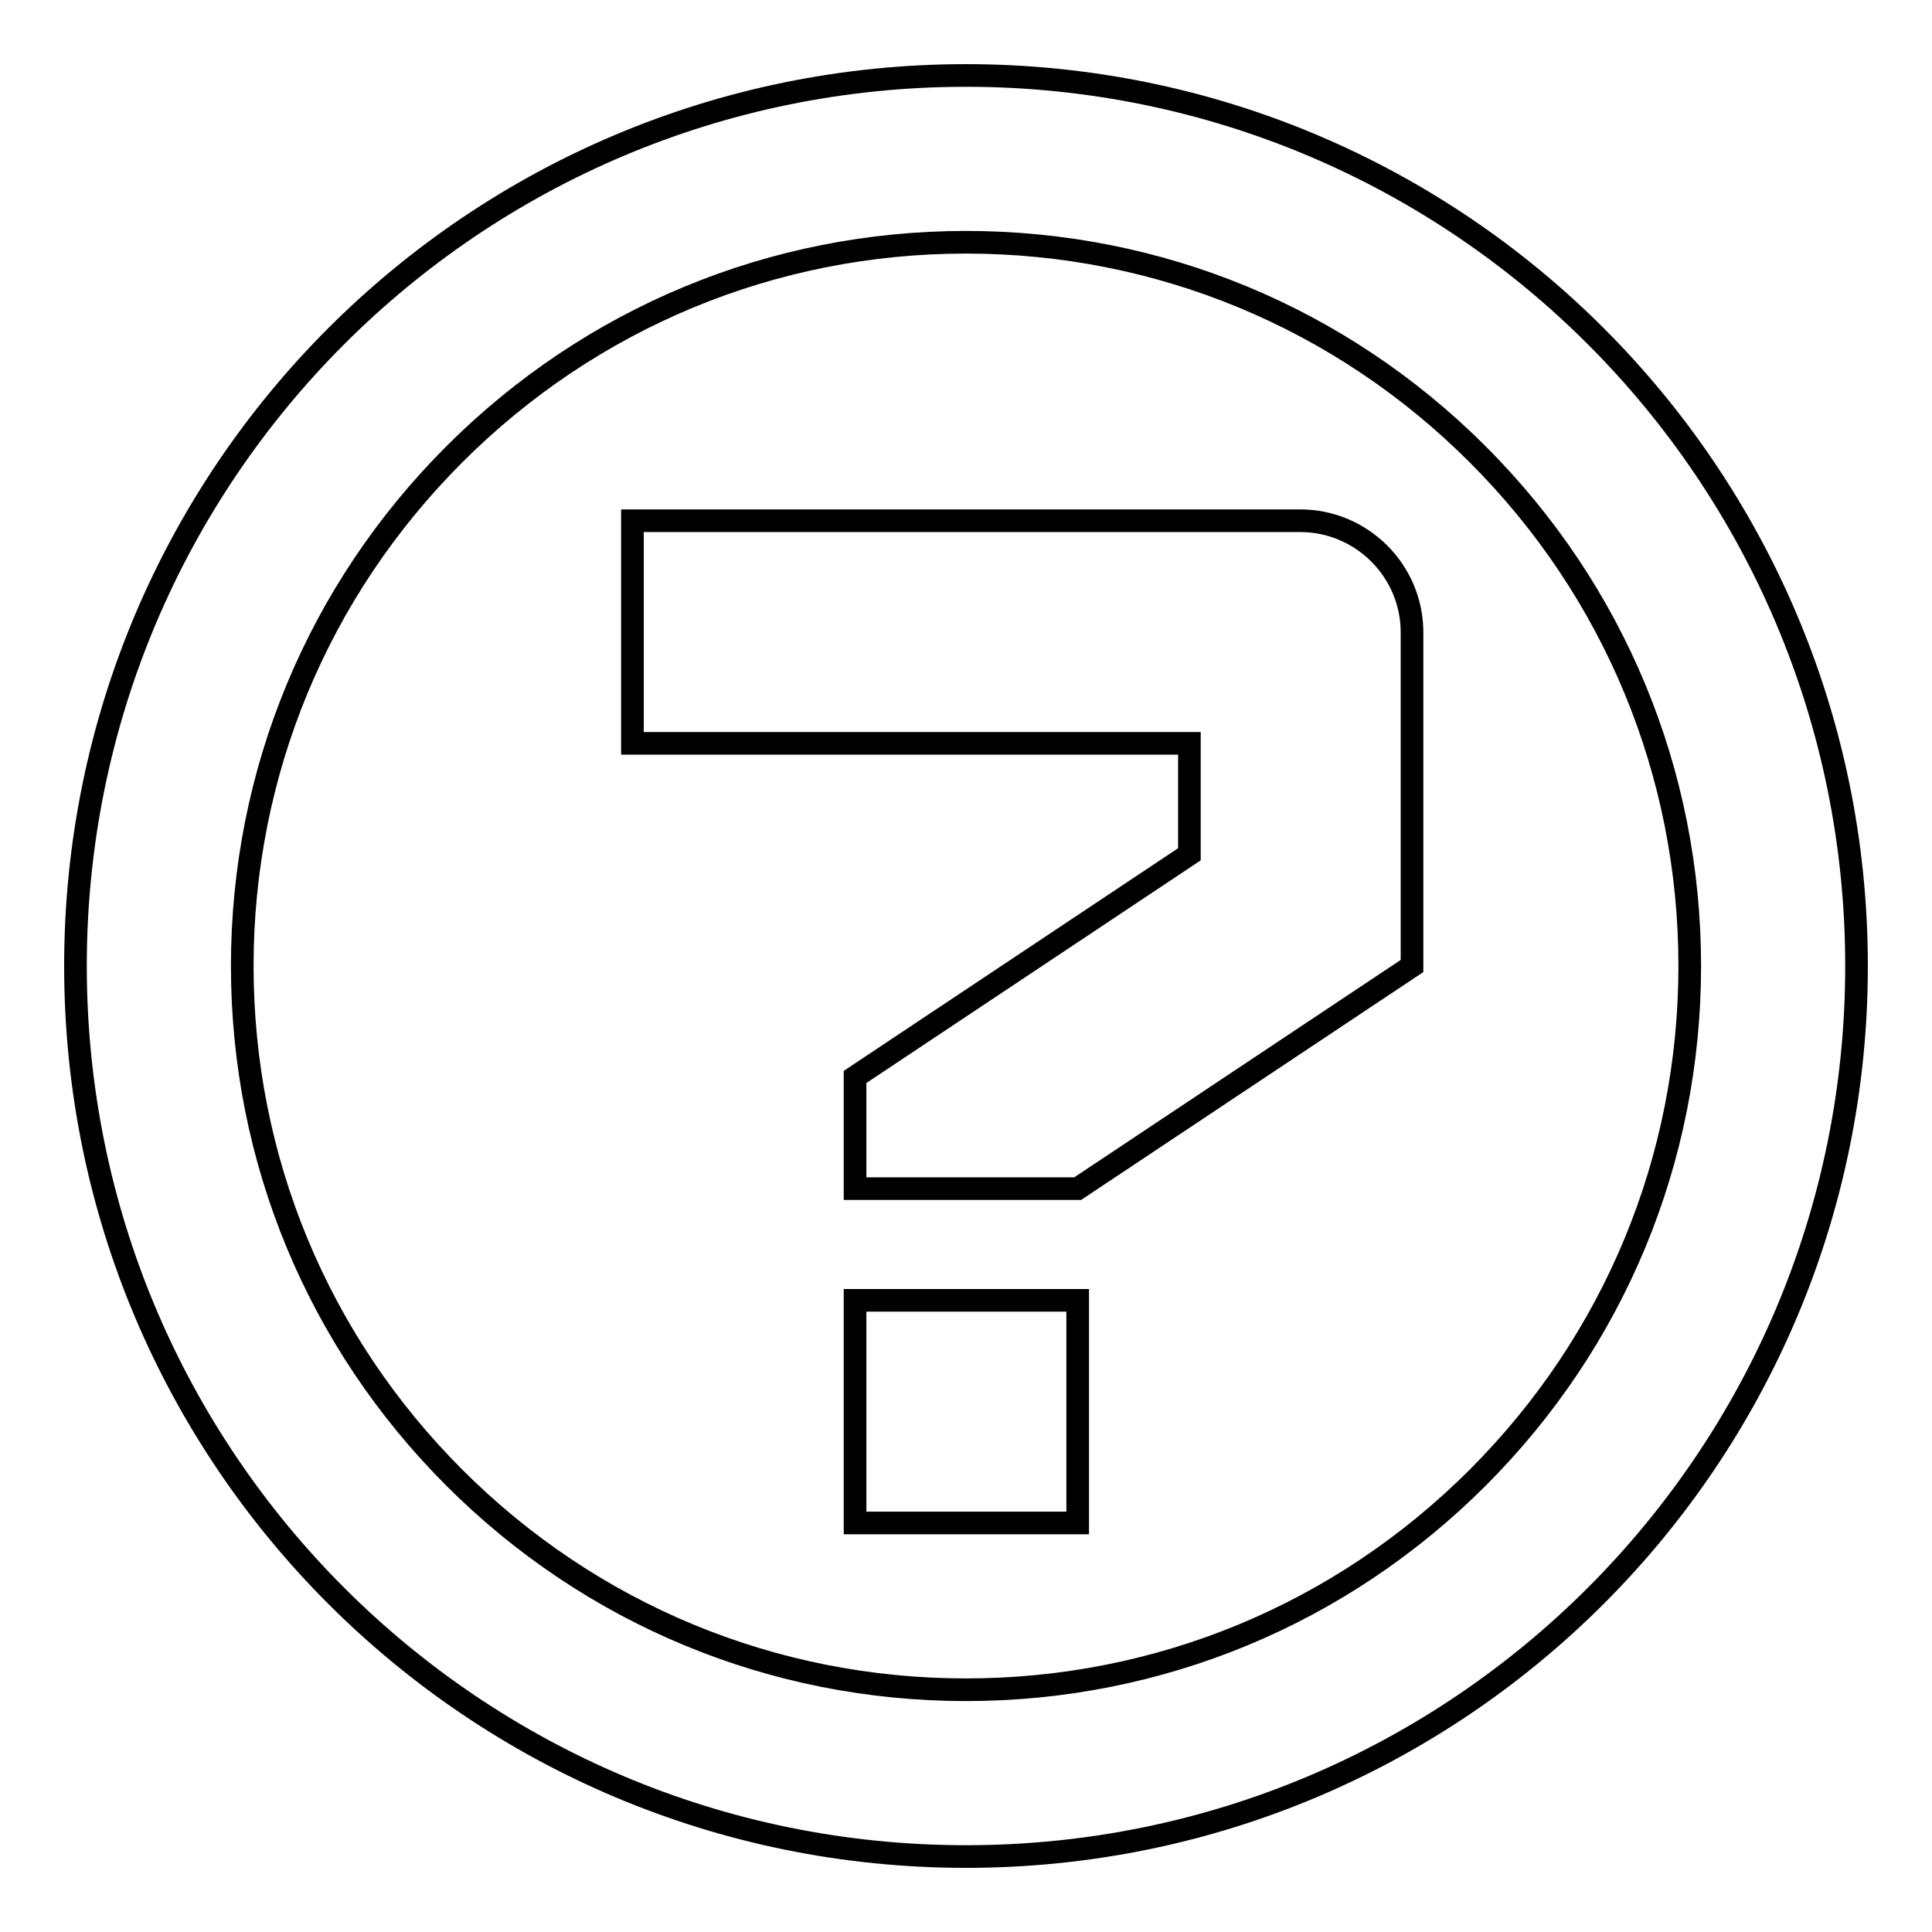 <?xml version="1.0" encoding="utf-8"?>
<!-- Svg Vector Icons : http://www.onlinewebfonts.com/icon -->
<!DOCTYPE svg PUBLIC "-//W3C//DTD SVG 1.1//EN" "http://www.w3.org/Graphics/SVG/1.1/DTD/svg11.dtd">
<svg version="1.1" xmlns="http://www.w3.org/2000/svg" xmlns:xlink="http://www.w3.org/1999/xlink" x="0px" y="0px" viewBox="0 0 256 256" enable-background="new 0 0 256 256" xml:space="preserve">
<g> <path stroke-width="3" fill-opacity="0" stroke="#000000"  d="M113.3,172.3h29.5v29.5h-29.5V172.3z M172.3,69c8.1,0,14.8,6.6,14.8,14.8V128l-44.3,29.5h-29.5v-14.8 l44.3-29.5V98.5H83.8V69H172.3z M128,32.1c-25.6,0-49.7,10-67.8,28.1C42.1,78.3,32.1,102.4,32.1,128c0,25.6,10,49.7,28.1,67.8 c18.1,18.1,42.2,28.1,67.8,28.1c25.6,0,49.7-10,67.8-28.1c18.1-18.1,28.1-42.2,28.1-67.8c0-25.6-10-49.7-28.1-67.8 C177.7,42.1,153.6,32.1,128,32.1z M128,10L128,10c65.2,0,118,52.8,118,118s-52.8,118-118,118S10,193.2,10,128S62.8,10,128,10z"/></g>
</svg>